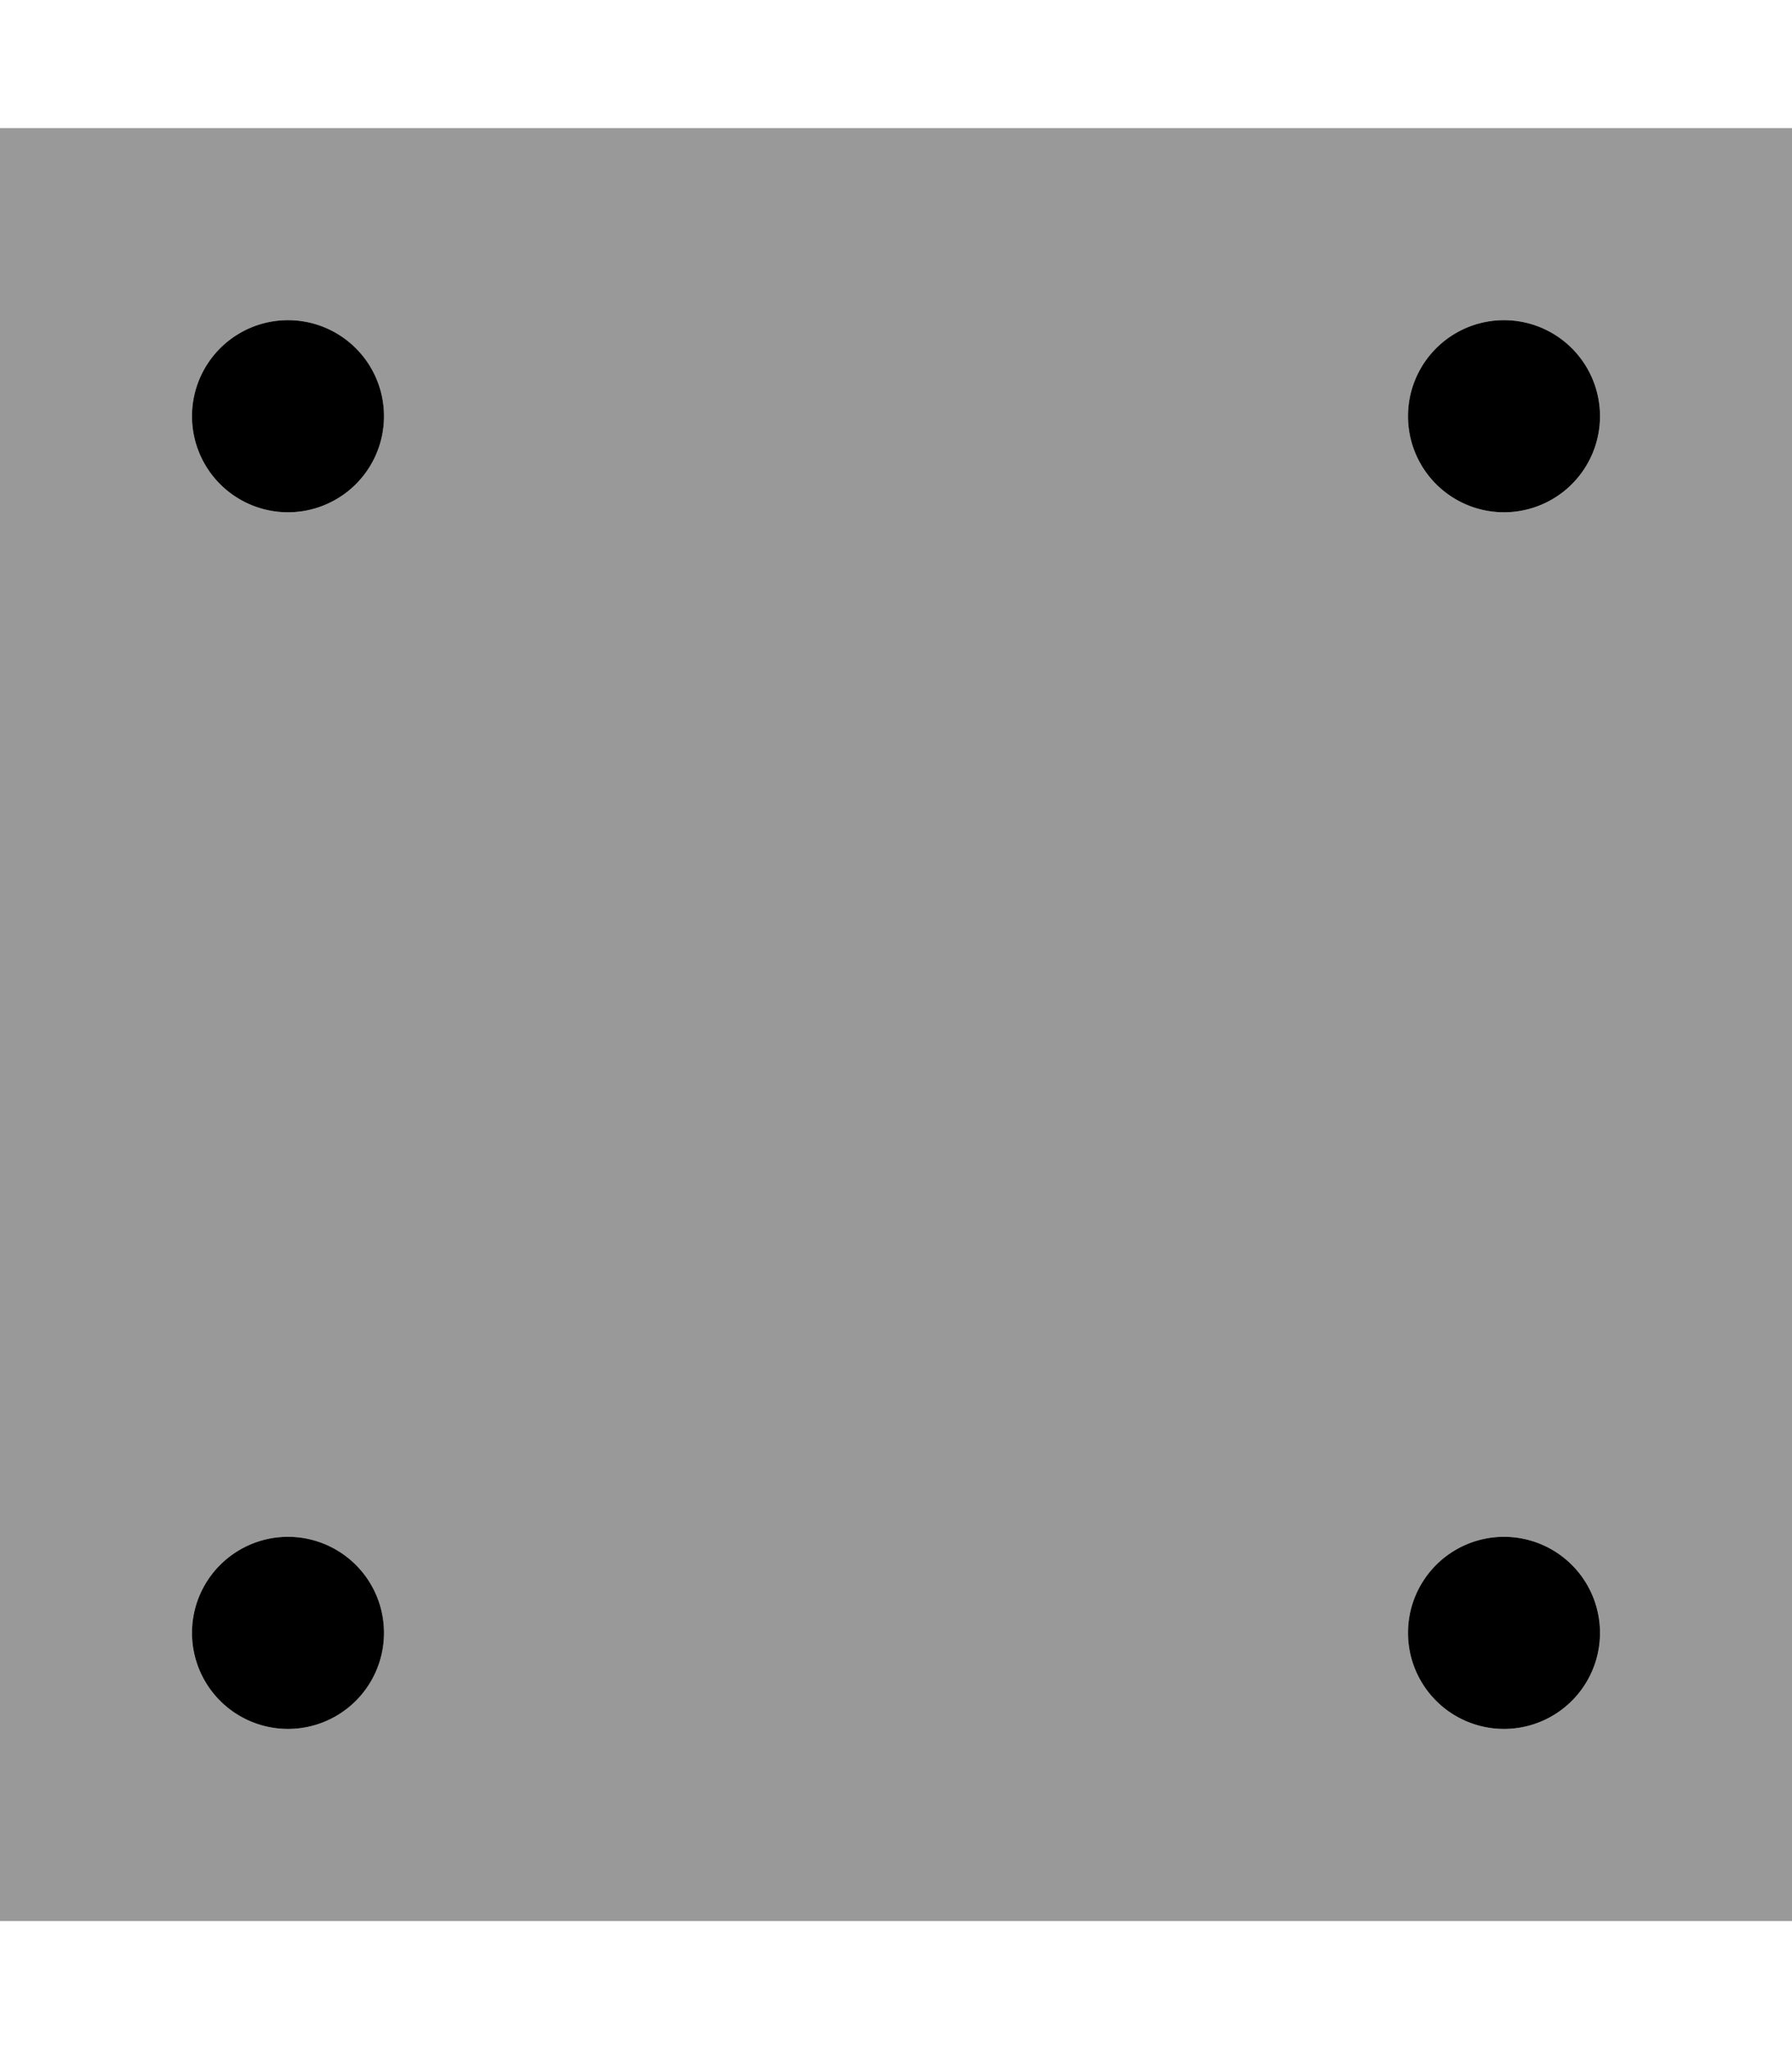 <svg xmlns="http://www.w3.org/2000/svg" viewBox="0 0 448 512"><!--! Font Awesome Pro 6.7.2 by @fontawesome - https://fontawesome.com License - https://fontawesome.com/license (Commercial License) Copyright 2024 Fonticons, Inc. --><defs><style>.fa-secondary{opacity:.4}</style></defs><path class="fa-secondary" d="M0 32l448 0 0 448L0 480 0 32zm48 72a24 24 0 1 0 48 0 24 24 0 1 0 -48 0zm0 304a24 24 0 1 0 48 0 24 24 0 1 0 -48 0zM352 104a24 24 0 1 0 48 0 24 24 0 1 0 -48 0zm0 304a24 24 0 1 0 48 0 24 24 0 1 0 -48 0z"/><path class="fa-primary" d="M72 128a24 24 0 1 0 0-48 24 24 0 1 0 0 48zm304 0a24 24 0 1 0 0-48 24 24 0 1 0 0 48zM96 408a24 24 0 1 0 -48 0 24 24 0 1 0 48 0zm280 24a24 24 0 1 0 0-48 24 24 0 1 0 0 48z"/></svg>